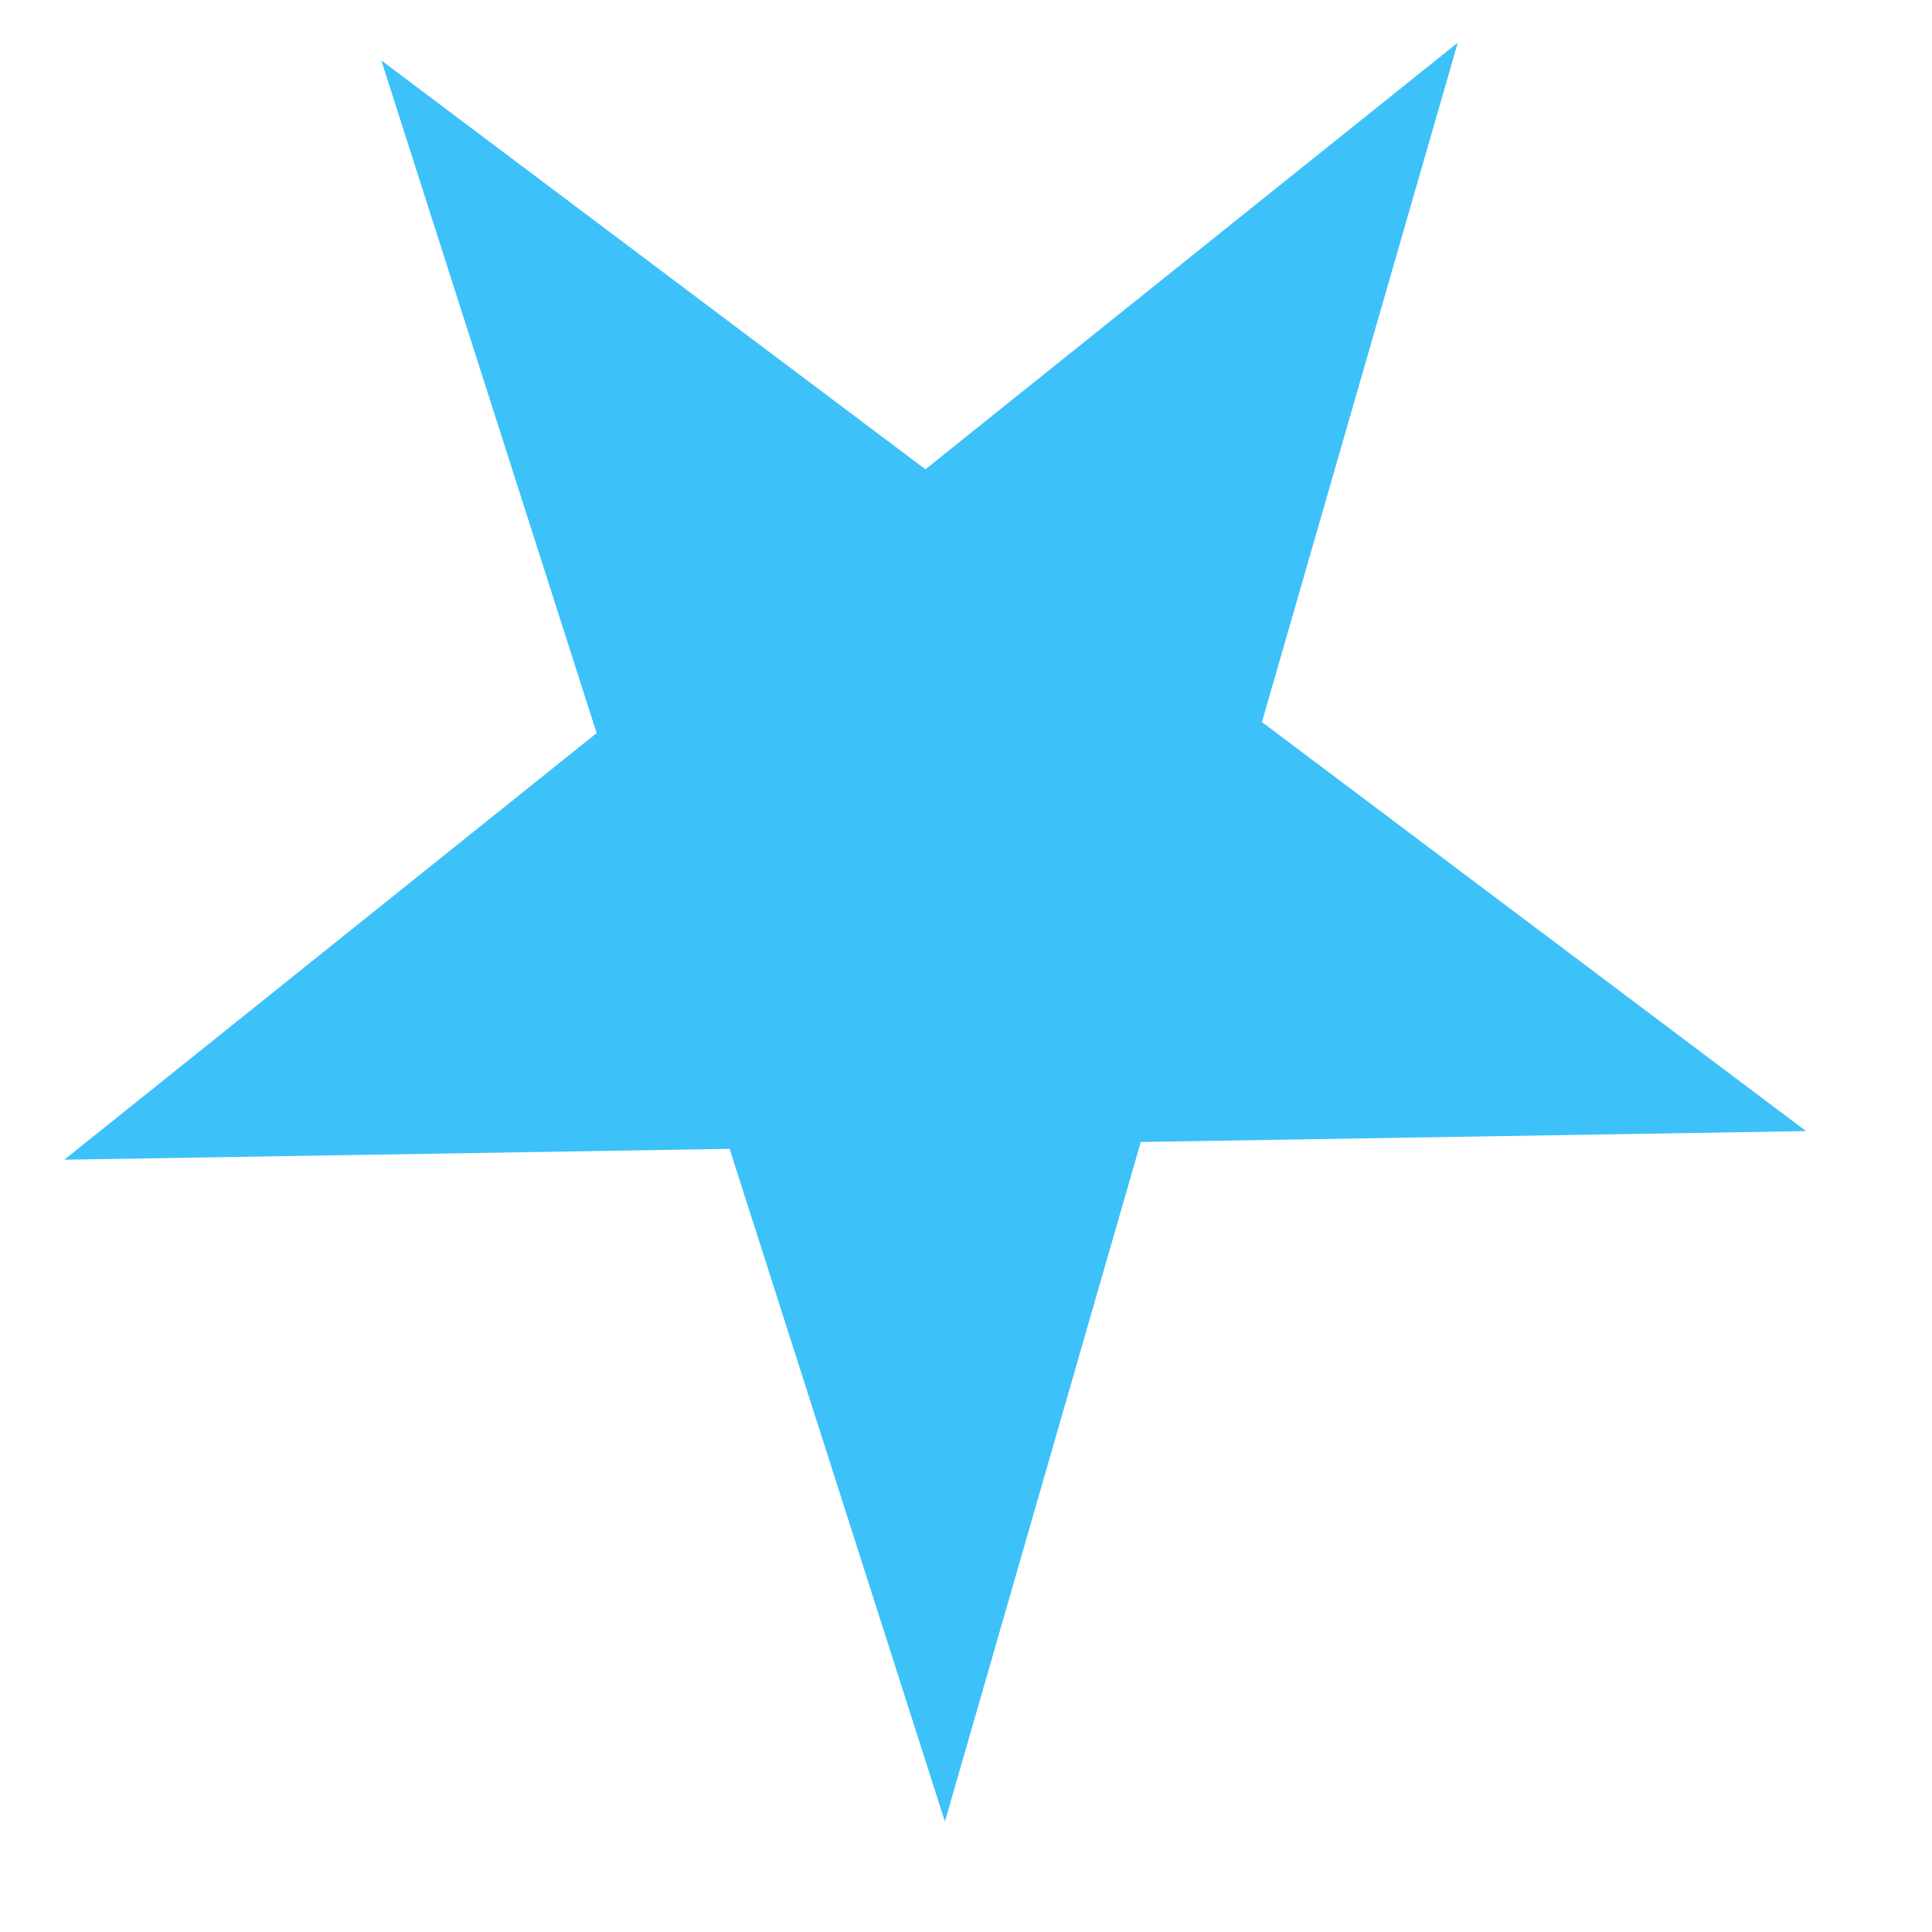<svg width="11" height="11" viewBox="0 0 11 11" fill="none" xmlns="http://www.w3.org/2000/svg">
<path d="M2.171 0.344L5.269 2.672L8.3 0.243L7.185 4.111L10.283 6.44L6.495 6.502L5.38 10.371L4.154 6.541L0.366 6.603L3.397 4.174L2.171 0.344Z" fill="#3DC1F9"/>
</svg>
